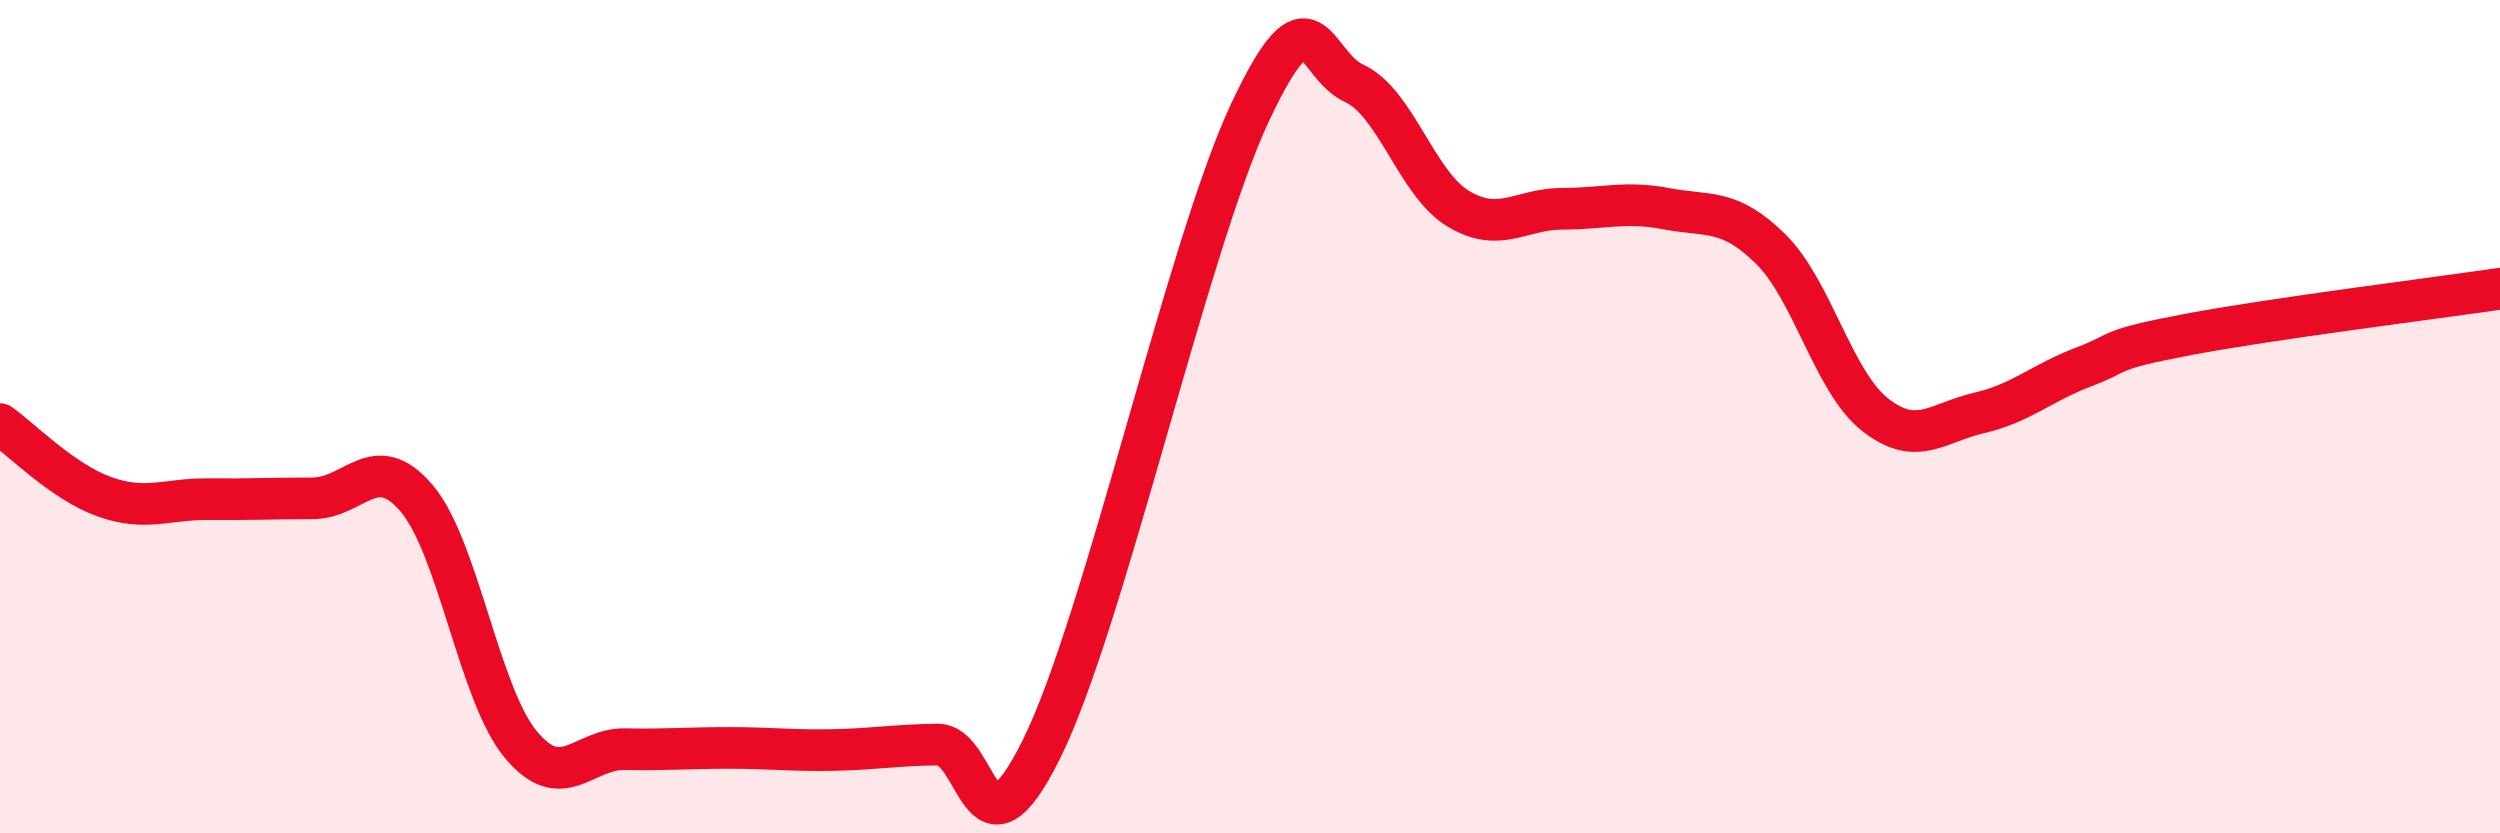 
    <svg width="60" height="20" viewBox="0 0 60 20" xmlns="http://www.w3.org/2000/svg">
      <path
        d="M 0,10.18 C 0.5,10.53 1.5,11.56 2.5,11.92 C 3.5,12.28 4,11.97 5,11.98 C 6,11.99 6.5,11.96 7.5,11.96 C 8.5,11.96 9,10.78 10,11.96 C 11,13.14 11.5,16.67 12.5,17.87 C 13.5,19.07 14,17.96 15,17.98 C 16,18 16.5,17.95 17.5,17.95 C 18.5,17.95 19,18.02 20,18 C 21,17.98 21.5,17.88 22.5,17.87 C 23.5,17.86 23.5,21 25,17.97 C 26.5,14.94 28.5,5.89 30,2.7 C 31.5,-0.49 31.5,1.54 32.5,2 C 33.5,2.46 34,4.41 35,5.01 C 36,5.61 36.5,5.01 37.5,5.01 C 38.5,5.01 39,4.82 40,5.01 C 41,5.2 41.5,4.99 42.5,5.98 C 43.5,6.97 44,9.16 45,9.95 C 46,10.74 46.5,10.14 47.5,9.91 C 48.5,9.68 49,9.19 50,8.81 C 51,8.43 50.5,8.41 52.5,8.03 C 54.5,7.65 58.5,7.15 60,6.93L60 20L0 20Z"
        fill="#EB0A25"
        opacity="0.1"
        stroke-linecap="round"
        stroke-linejoin="round"
      />
      <path
        d="M 0,10.18 C 0.5,10.53 1.5,11.56 2.5,11.92 C 3.5,12.28 4,11.97 5,11.98 C 6,11.99 6.5,11.96 7.5,11.96 C 8.5,11.96 9,10.78 10,11.96 C 11,13.14 11.5,16.67 12.5,17.87 C 13.5,19.07 14,17.96 15,17.98 C 16,18 16.5,17.95 17.5,17.95 C 18.5,17.95 19,18.02 20,18 C 21,17.98 21.5,17.88 22.5,17.87 C 23.5,17.86 23.5,21 25,17.97 C 26.5,14.94 28.5,5.89 30,2.7 C 31.5,-0.49 31.5,1.54 32.5,2 C 33.5,2.46 34,4.41 35,5.01 C 36,5.61 36.5,5.01 37.5,5.01 C 38.5,5.01 39,4.82 40,5.01 C 41,5.2 41.5,4.99 42.5,5.98 C 43.5,6.97 44,9.16 45,9.95 C 46,10.74 46.5,10.14 47.5,9.91 C 48.5,9.68 49,9.19 50,8.81 C 51,8.43 50.5,8.41 52.5,8.03 C 54.5,7.65 58.5,7.15 60,6.93"
        stroke="#EB0A25"
        stroke-width="1"
        fill="none"
        stroke-linecap="round"
        stroke-linejoin="round"
      />
    </svg>
  